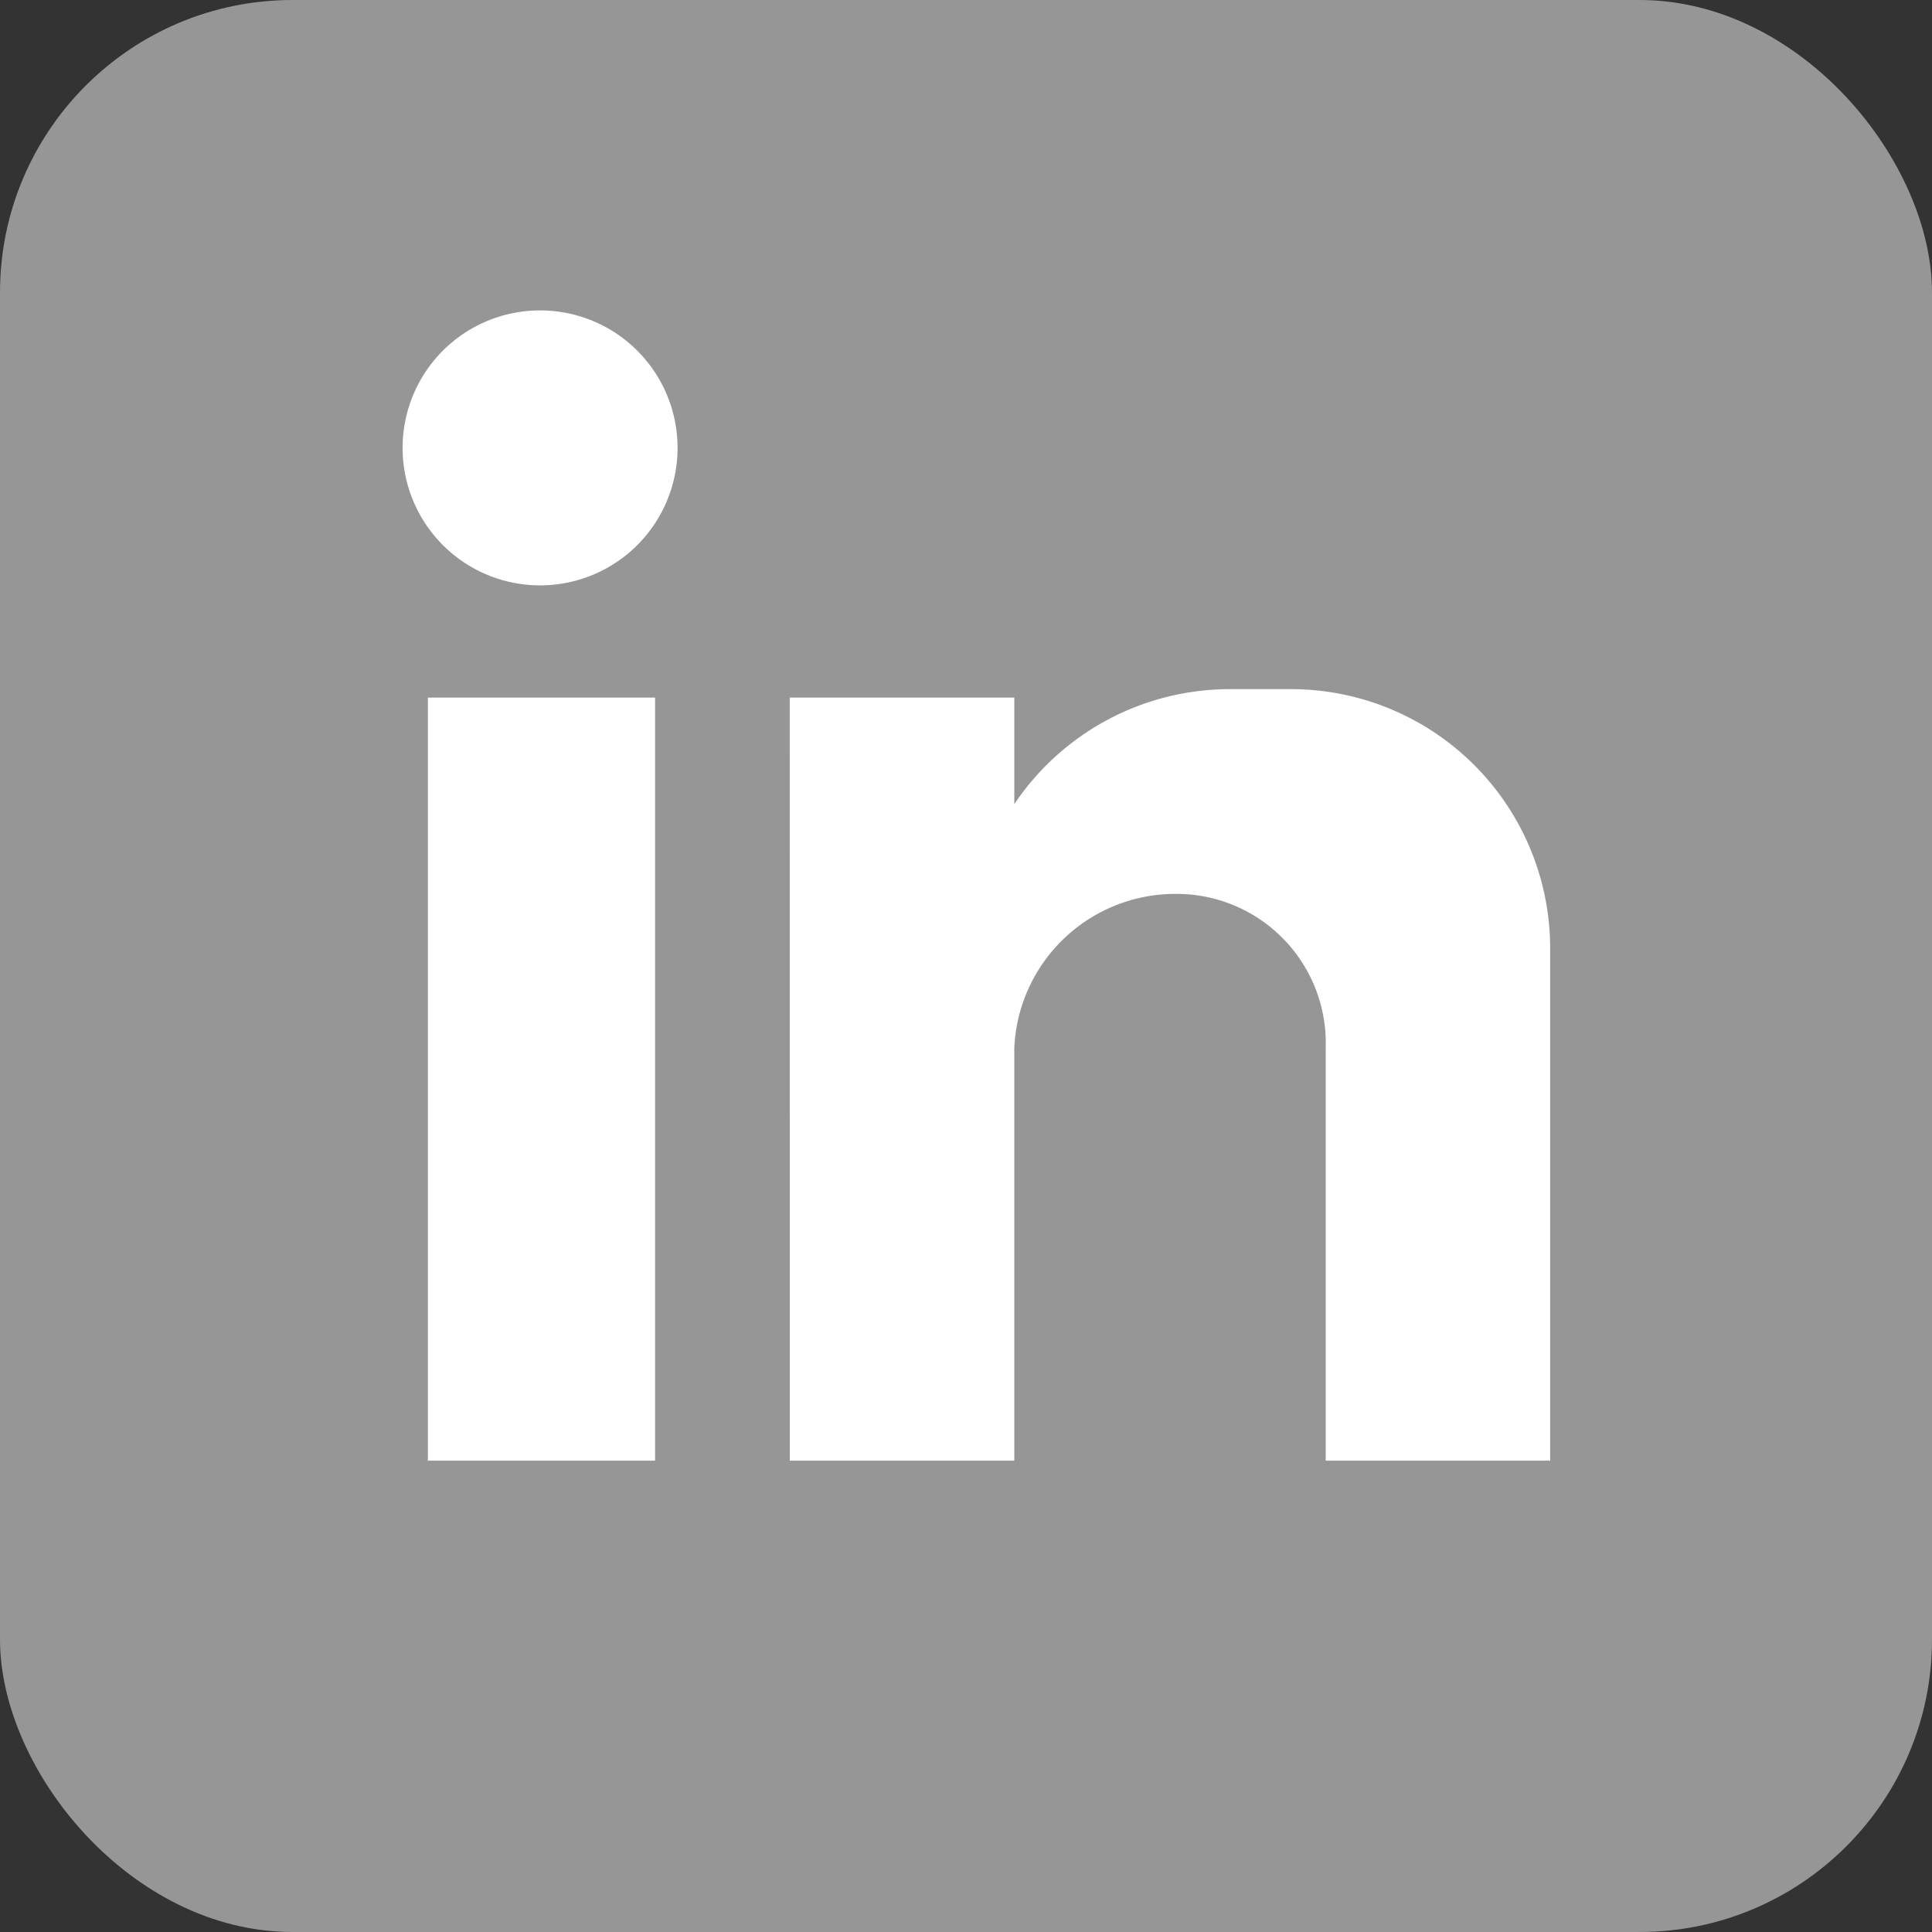 <?xml version="1.0" encoding="UTF-8"?>
<svg xmlns="http://www.w3.org/2000/svg" width="33.025" height="33.025" viewBox="0 0 33.025 33.025">
  <rect x="0" y="0" width="33.025" height="33.025" fill="#333333" stroke="none"/>
  <g id="Groupe_63" data-name="Groupe 63" transform="translate(-1607 -7295.63)">
    <rect id="Rectangle_96" data-name="Rectangle 96" width="33.025" height="33.025" rx="5" transform="translate(1607 7295.63)" fill="#969696"></rect>
    <g id="Groupe_62" data-name="Groupe 62" transform="translate(1613.93 7300.936)">
      <g id="Groupe_10" data-name="Groupe 10" transform="translate(0 0)">
        <path id="Tracé_2" data-name="Tracé 2" d="M95.176,100.063H99.06v13.044H95.176Zm1.918-6.618a2.35,2.35,0,0,1,0,4.7,2.35,2.35,0,0,1,0-4.7m4.268,6.618H105.2v1.822a4.439,4.439,0,0,1,3.693-1.966h1.055a4.431,4.431,0,0,1,4.412,4.412v8.776h-3.837v-7.05a2.55,2.55,0,0,0-2.542-2.638,2.755,2.755,0,0,0-2.781,2.638v7.05h-3.837Z" transform="translate(-94.792 -93.445)" fill="#fff" fill-rule="evenodd"></path>
      </g>
    </g>
  </g>
</svg>
